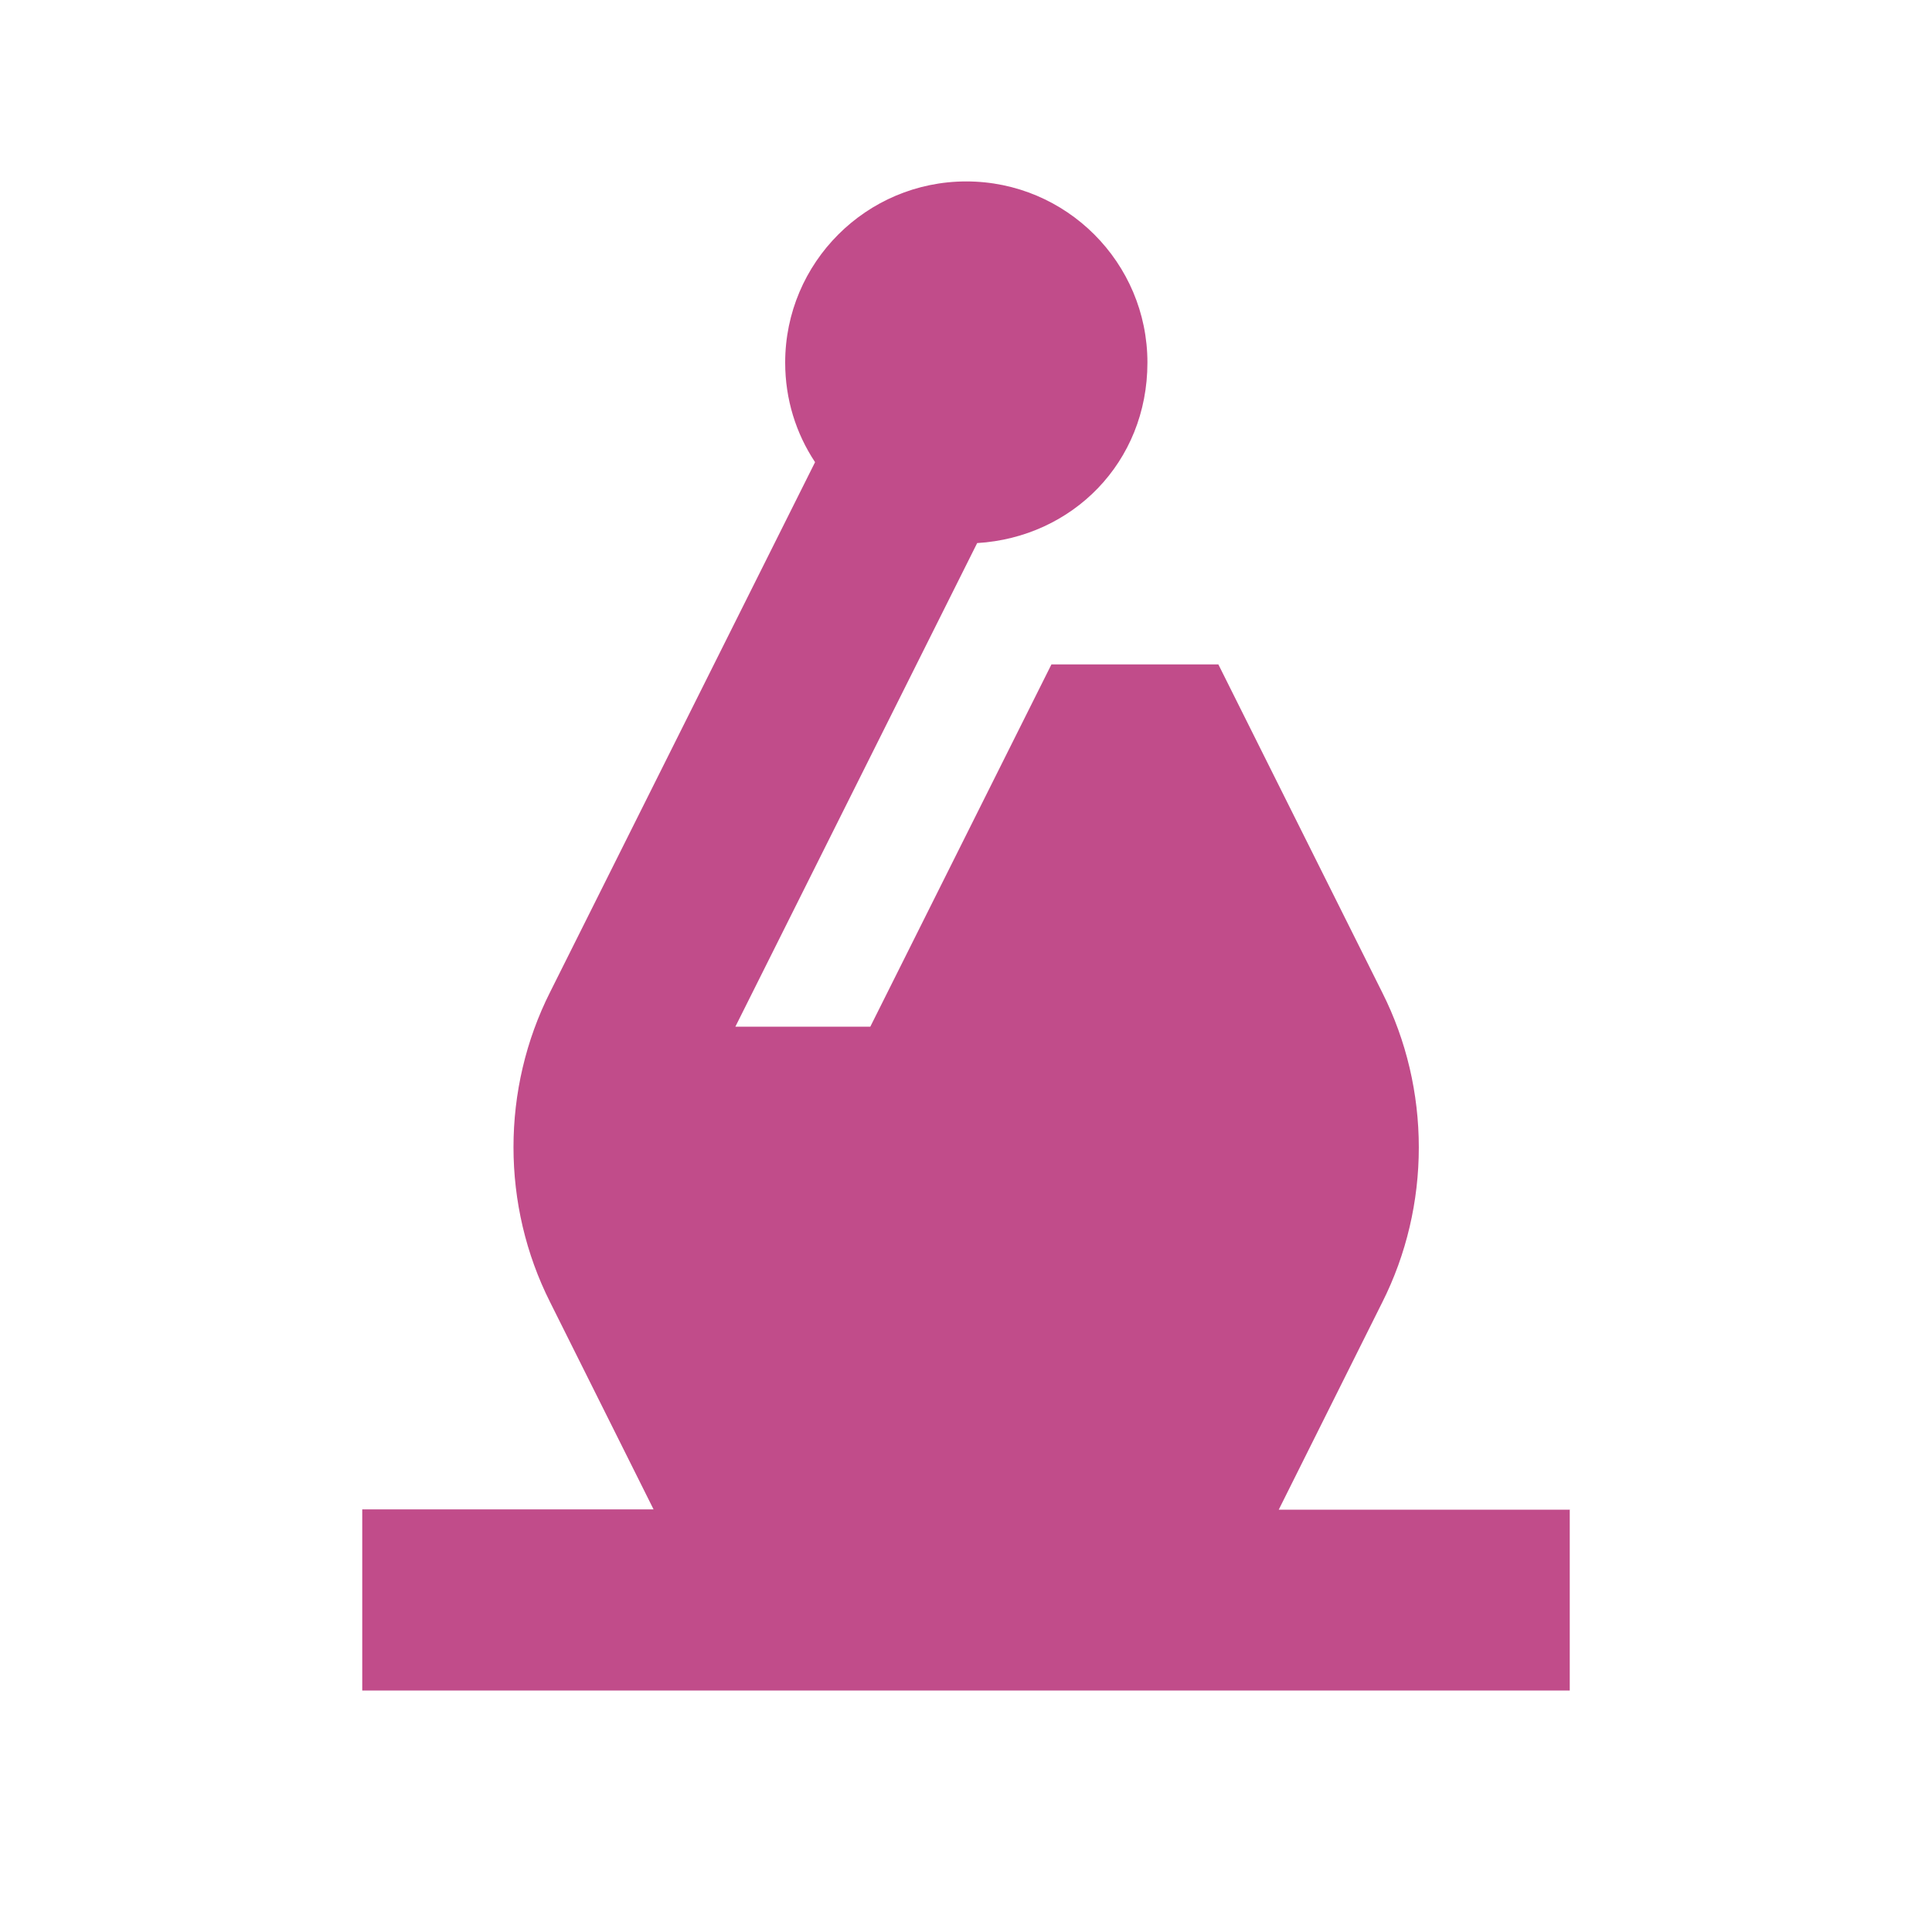 <svg xmlns="http://www.w3.org/2000/svg"  viewBox="0 0 64 64"><defs fill="#C14C8A" /><path  d="m52,50v6H12v-6h9.65l-3.43-6.87c-.8-1.59-1.21-3.35-1.21-5.13s.41-3.54,1.21-5.13l8.78-17.56c-.63-.95-.99-2.08-.99-3.3,0-3.31,2.69-6,6-6s6,2.69,6,6-2.49,5.79-5.64,5.98l-8.01,16.02h4.47l6-12h5.53l5.43,10.87c.8,1.59,1.21,3.35,1.21,5.13s-.41,3.54-1.21,5.13l-3.43,6.87h9.65Z" fill="#C14C8A" /></svg>